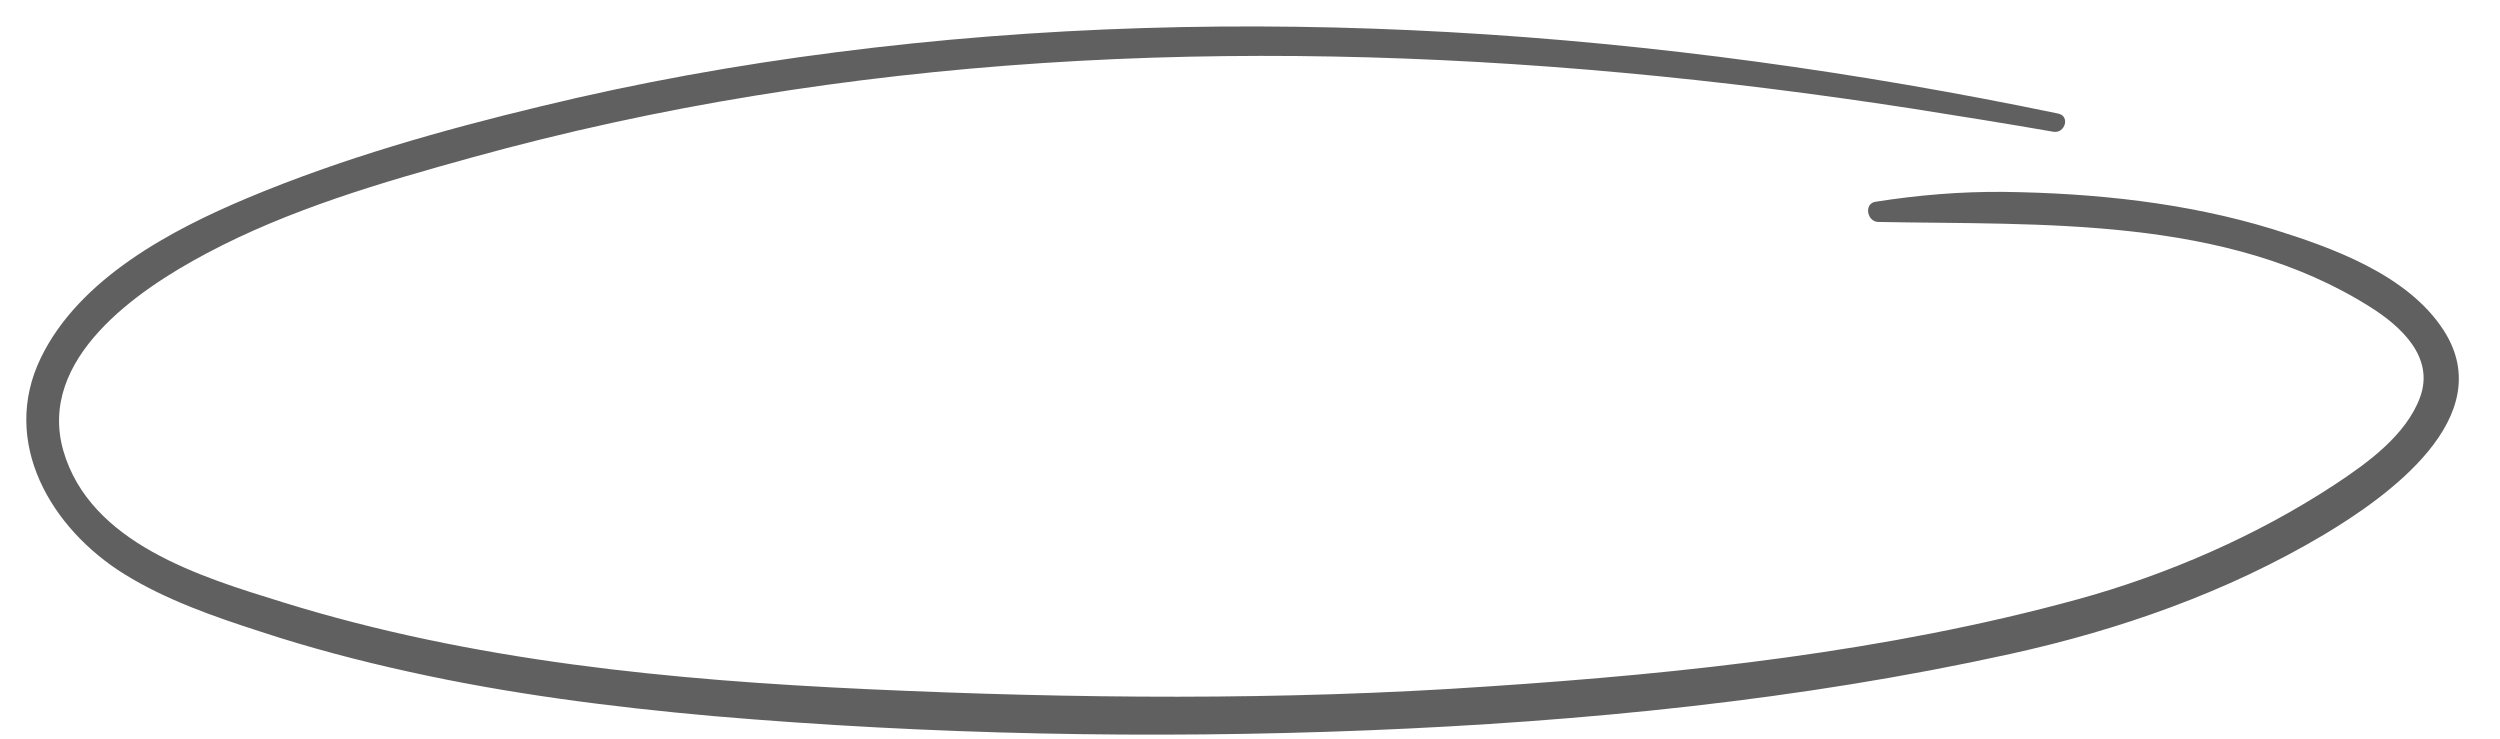 <?xml version="1.0" encoding="UTF-8"?><svg xmlns="http://www.w3.org/2000/svg" xmlns:xlink="http://www.w3.org/1999/xlink" height="186.8" preserveAspectRatio="xMidYMid meet" version="1.0" viewBox="-6.7 -6.7 631.9 186.8" width="631.9" zoomAndPan="magnify"><g id="change1_1"><path d="M513.5,22C412.4,1,307.4-6.7,204.7,6.5c-25.1,3.2-50.1,7.7-74.8,13.7c-24.9,6-50,13.1-73.7,23 C36.6,51.4,13.3,63.7,3.6,83.8c-10.3,21.3,2.6,43.1,21.1,54.6c10.5,6.5,22.5,10.7,34.3,14.5c12.4,4.1,25,7.4,37.7,10.2 c25.3,5.6,51.1,8.9,76.9,11.2c54.9,4.7,110.4,5.8,165.4,3.6c54.3-2.2,109.3-7.6,162.4-19.3c27.7-6.1,54.8-15.6,79.2-30.1 c16.1-9.6,44.6-29.8,30.3-51.8c-9.1-14-28.1-20.8-43.2-25.5c-21.9-6.7-45.1-9.1-67.9-9.4c-11-0.1-21.6,0.8-32.5,2.5 c-2.9,0.5-2.1,5,0.7,5.1c41.3,0.8,87.9-1.6,124.4,21.5c7.8,4.9,16.3,12.7,12.6,22.8c-3.5,9.6-13.4,16.7-21.6,22.1 c-19.6,12.9-42.4,22.8-65,29c-48.2,13.2-99.1,18.7-148.9,22c-52.2,3.6-104.5,3.1-156.8,0.7c-49.9-2.3-100.1-7.1-148-22 c-20.7-6.4-48.6-14.8-55.4-38.3C2.7,84,27.9,66.7,45.4,57.4c21-11.2,44.4-18,67.2-24.3c23.5-6.5,47.4-11.7,71.4-15.6 c96.6-15.8,195.8-11.7,292.3,3.2c12,1.9,24,3.8,36,5.9C515.3,27.1,516.6,22.6,513.5,22L513.5,22z" fill="#606060"/></g></svg>